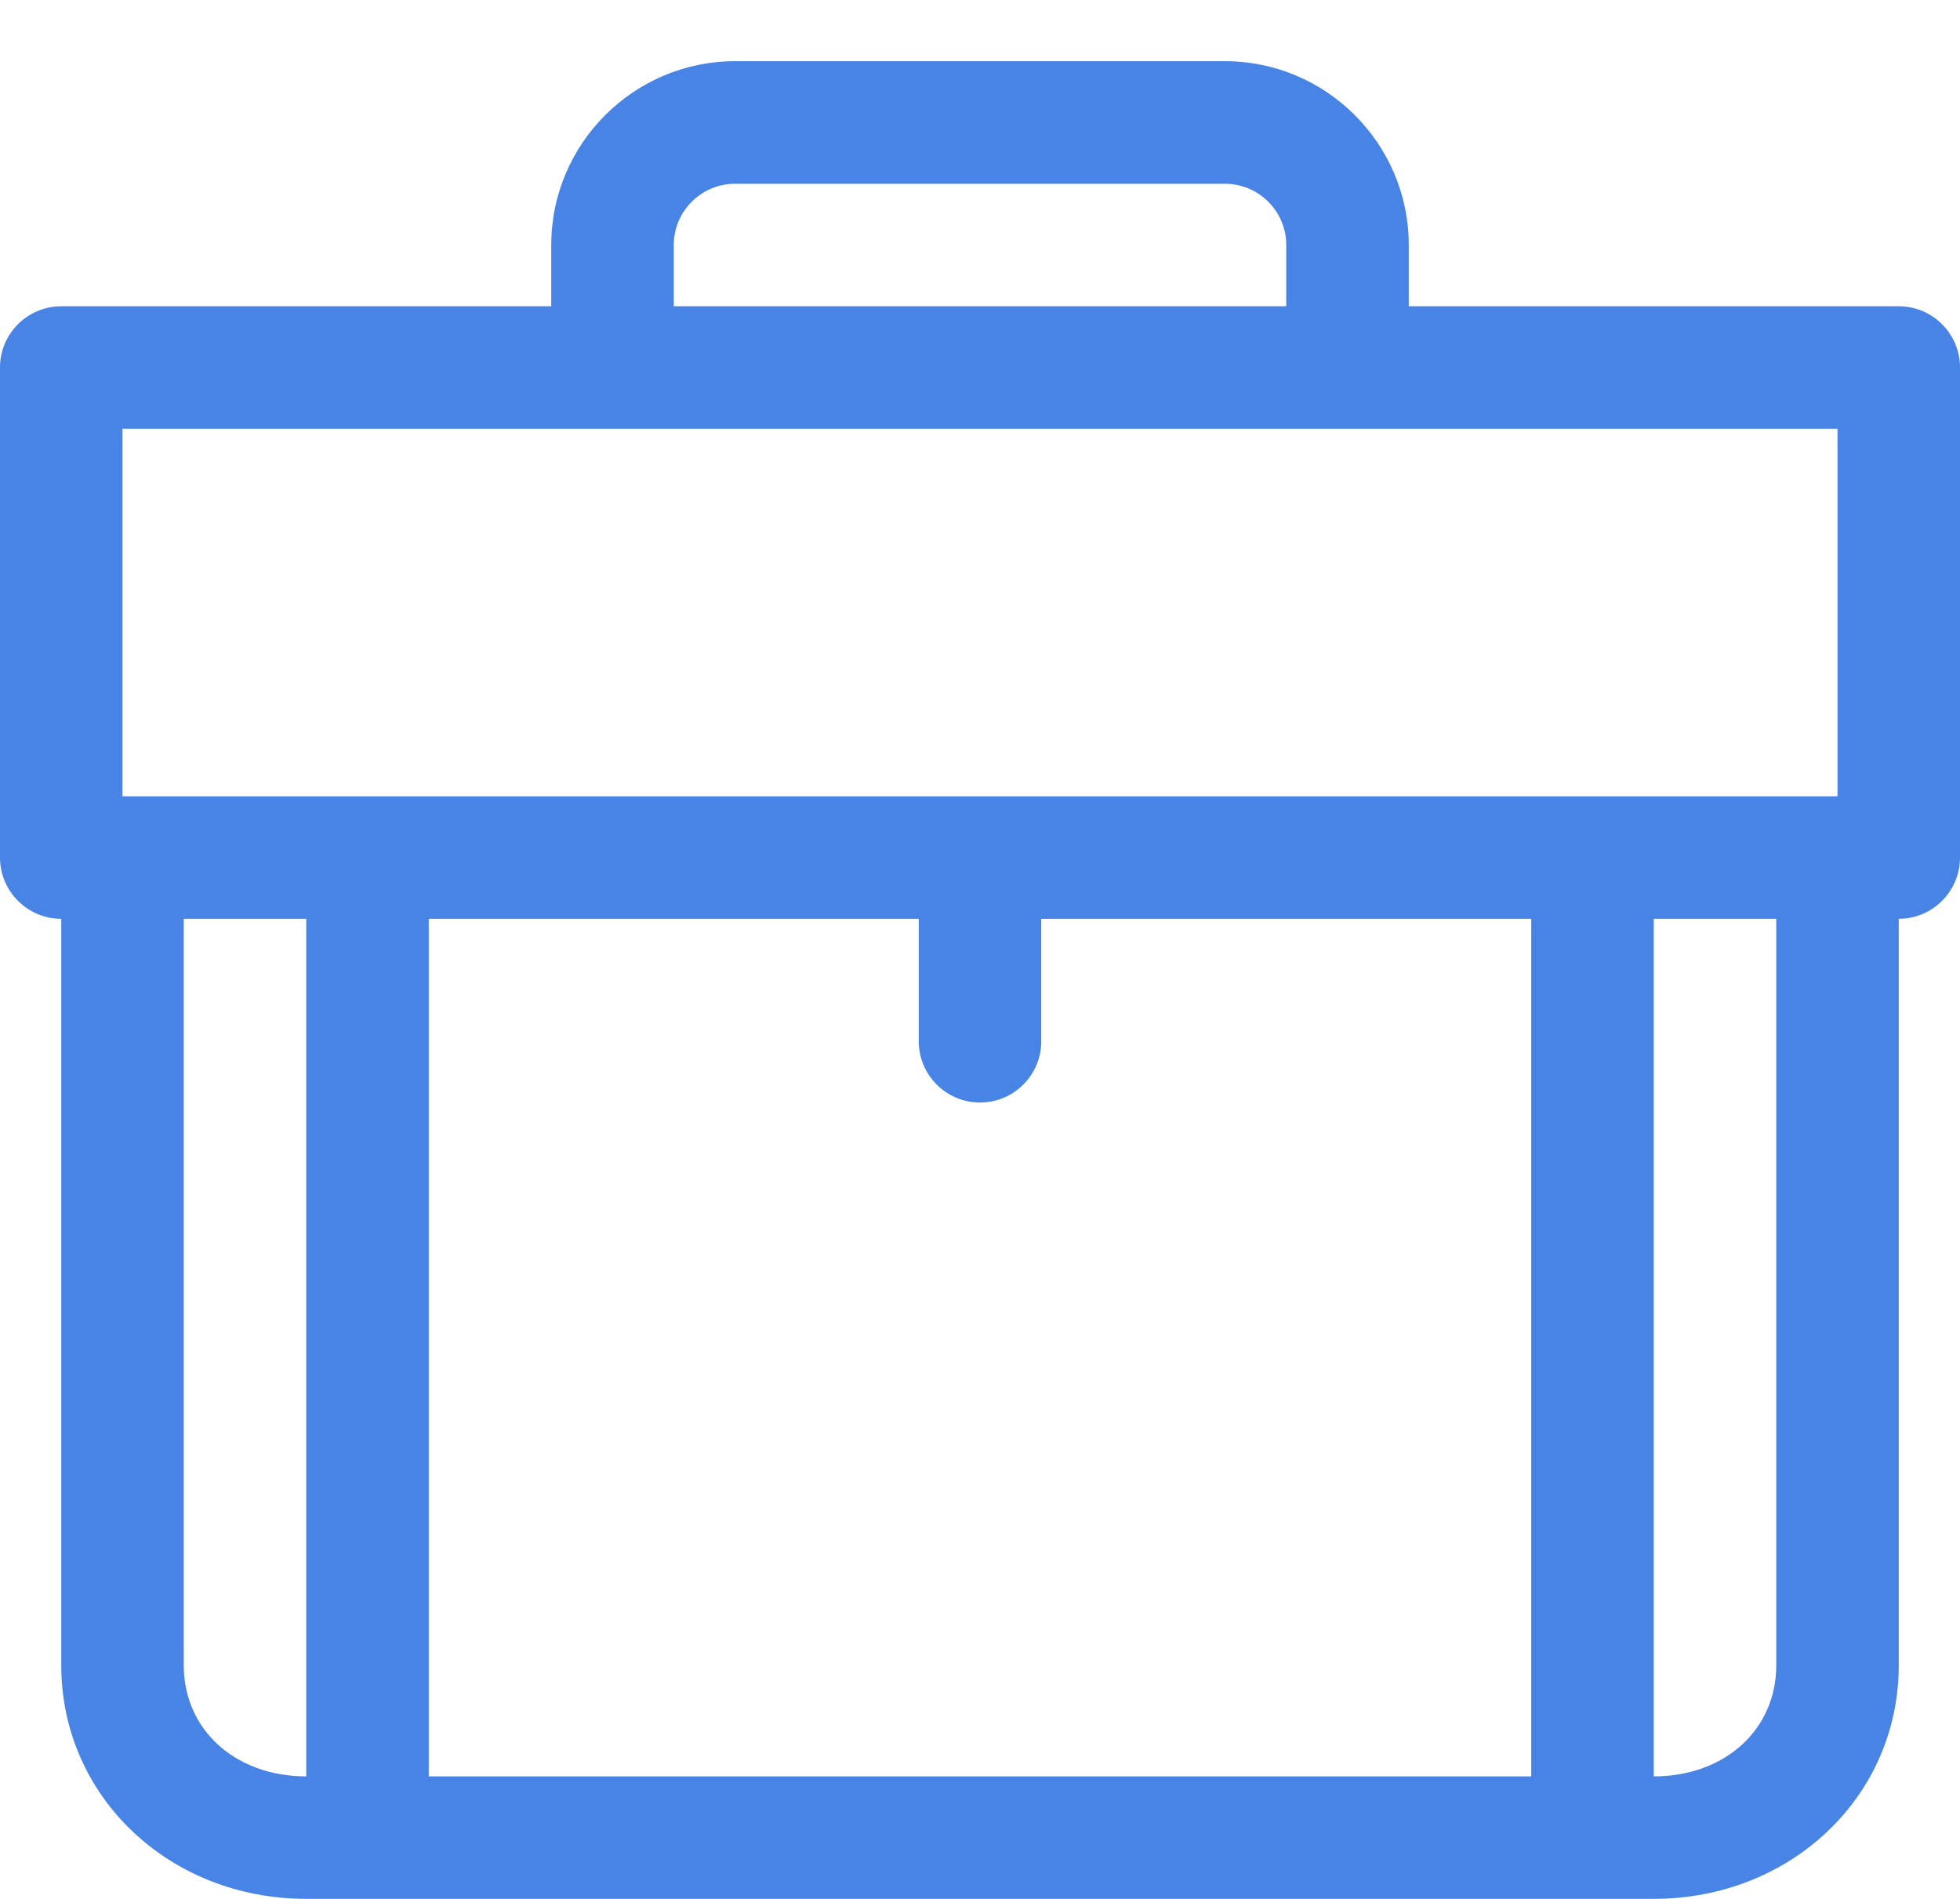 <svg id="SvgjsSvg1014" xmlns="http://www.w3.org/2000/svg" version="1.1" xmlns:xlink="http://www.w3.org/1999/xlink" xmlns:svgjs="http://svgjs.com/svgjs" width="32" height="31" viewBox="0 0 32 31"><title>dashboard</title><desc>Created with Avocode.</desc><defs id="SvgjsDefs1015"></defs><path id="SvgjsPath1016" d="M1466 686L1458 686L1458 685C1458 683.345 1456.65 681.999 1455 681.999L1447 681.999C1445.35 681.999 1444 683.345 1444 685L1444 686L1436 686C1435.45 686 1435 686.447 1435 686.999L1435 694.999C1435 695.552 1435.45 696 1436 696L1436 708.187C1436 710.325 1437.76 711.999 1440 711.999L1462 711.999C1464.24 711.999 1466 710.325 1466 708.187L1466 696C1466.55 696 1467 695.552 1467 694.999L1467 686.999C1467 686.447 1466.55 686 1466 686ZM1460 710L1442 710L1442 696L1450 696L1450 698C1450 698.552 1450.45 698.999 1451 698.999C1451.55 698.999 1452 698.552 1452 698L1452 696L1460 696ZM1437 694L1437 687.999L1465 687.999L1465 694ZM1438 708.187L1438 696L1440 696L1440 710C1438.84 710 1438 709.237 1438 708.187ZM1446 685C1446 684.448 1446.45 684 1447 684L1455 684C1455.55 684 1456 684.448 1456 685L1456 686L1446 686ZM1464 708.187C1464 709.237 1463.16 710 1462 710L1462 696L1464 696Z " fill="#4784e6" fill-opacity="1" transform="matrix(1,0,0,1,-1435,-681)"></path></svg>
